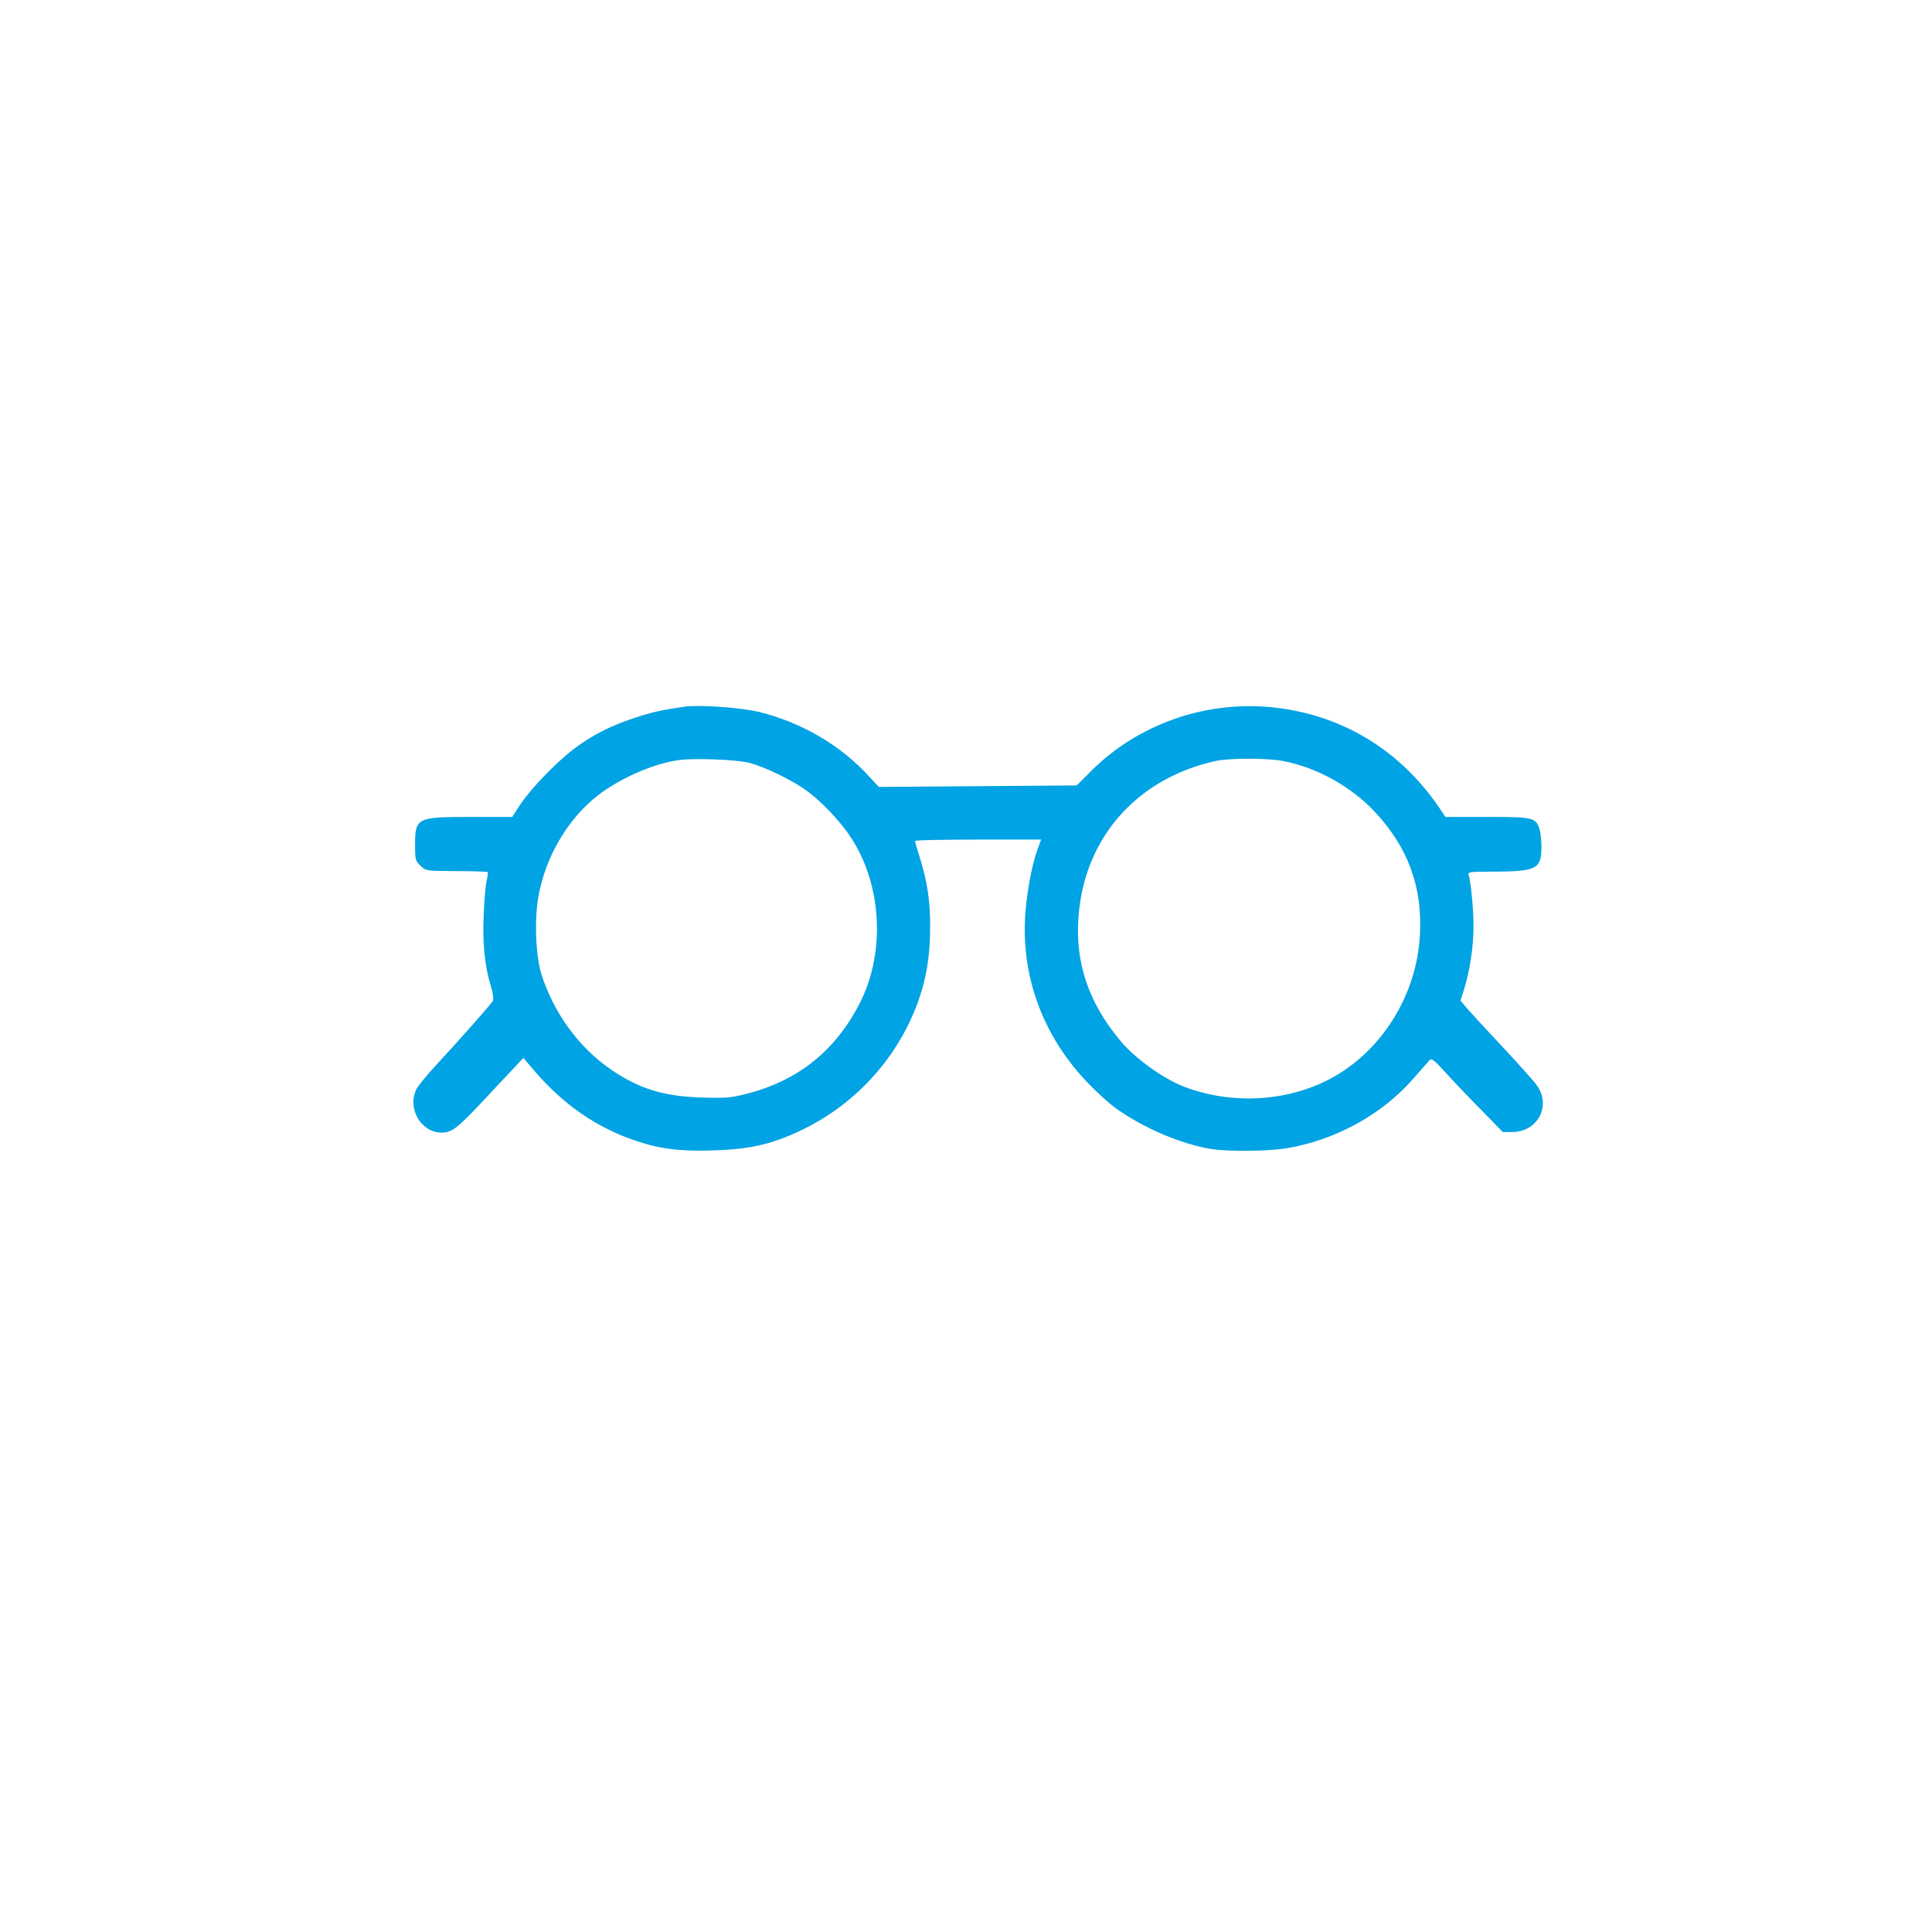 <?xml version="1.0" standalone="no"?>
<!DOCTYPE svg PUBLIC "-//W3C//DTD SVG 20010904//EN"
 "http://www.w3.org/TR/2001/REC-SVG-20010904/DTD/svg10.dtd">
<svg version="1.0" xmlns="http://www.w3.org/2000/svg"
 width="1024pt" height="1024pt" viewBox="0 0 1024 1024"
 preserveAspectRatio="xMidYMid meet">

<g transform="translate(0,1024) scale(0.1,-0.1)"
fill="#00a3e4" stroke="none">
<path d="M3625 6494 c-120 -18 -172 -29 -262 -59 -131 -44 -220 -89 -318 -162
-96 -72 -235 -216 -290 -301 l-40 -62 -218 0 c-290 0 -297 -4 -297 -150 0 -77
2 -83 29 -109 28 -27 29 -27 190 -28 89 0 164 -3 166 -5 2 -2 0 -21 -5 -43 -6
-22 -13 -102 -16 -177 -8 -150 5 -280 38 -386 11 -35 15 -68 11 -76 -11 -19
-176 -206 -295 -334 -53 -57 -104 -119 -112 -137 -48 -101 26 -228 134 -228
54 0 83 22 211 158 62 66 137 147 168 179 l55 59 50 -59 c160 -189 340 -313
556 -384 125 -41 237 -54 415 -47 187 7 302 34 459 110 289 140 512 390 617
692 41 119 59 237 59 385 0 137 -15 236 -55 365 -14 44 -25 83 -25 88 0 4 150
7 334 7 l334 0 -19 -52 c-31 -84 -59 -241 -66 -362 -17 -326 100 -634 334
-877 46 -48 110 -106 143 -130 146 -106 349 -193 510 -219 96 -15 305 -12 406
5 258 45 501 180 665 368 40 45 78 89 85 97 12 12 24 3 86 -65 40 -44 124
-133 188 -197 l115 -118 49 0 c138 0 211 142 129 251 -15 21 -102 118 -193
215 -91 97 -175 189 -187 204 l-22 27 20 63 c30 98 49 223 49 331 0 89 -13
228 -26 272 -5 16 6 17 133 17 226 1 253 14 253 130 0 37 -5 81 -11 98 -20 59
-35 62 -278 62 l-220 0 -32 48 c-212 312 -526 499 -895 534 -350 33 -703 -92
-948 -336 l-79 -79 -525 -4 -524 -4 -52 56 c-148 163 -357 286 -581 341 -98
24 -321 40 -400 28z m350 -298 c77 -21 207 -83 285 -136 83 -56 191 -168 250
-259 164 -249 184 -606 49 -874 -128 -253 -326 -413 -597 -483 -88 -23 -111
-25 -242 -21 -203 6 -331 46 -480 147 -171 117 -304 299 -370 505 -31 98 -39
296 -15 420 38 208 158 409 315 530 113 87 278 161 412 184 79 15 322 6 393
-13z m2828 10 c177 -34 358 -135 483 -268 177 -189 254 -399 240 -653 -17
-320 -203 -618 -476 -763 -229 -121 -519 -138 -771 -43 -109 41 -260 149 -337
240 -186 221 -256 454 -219 726 53 386 324 673 717 761 77 17 274 17 363 0z"/>
</g>
</svg>
